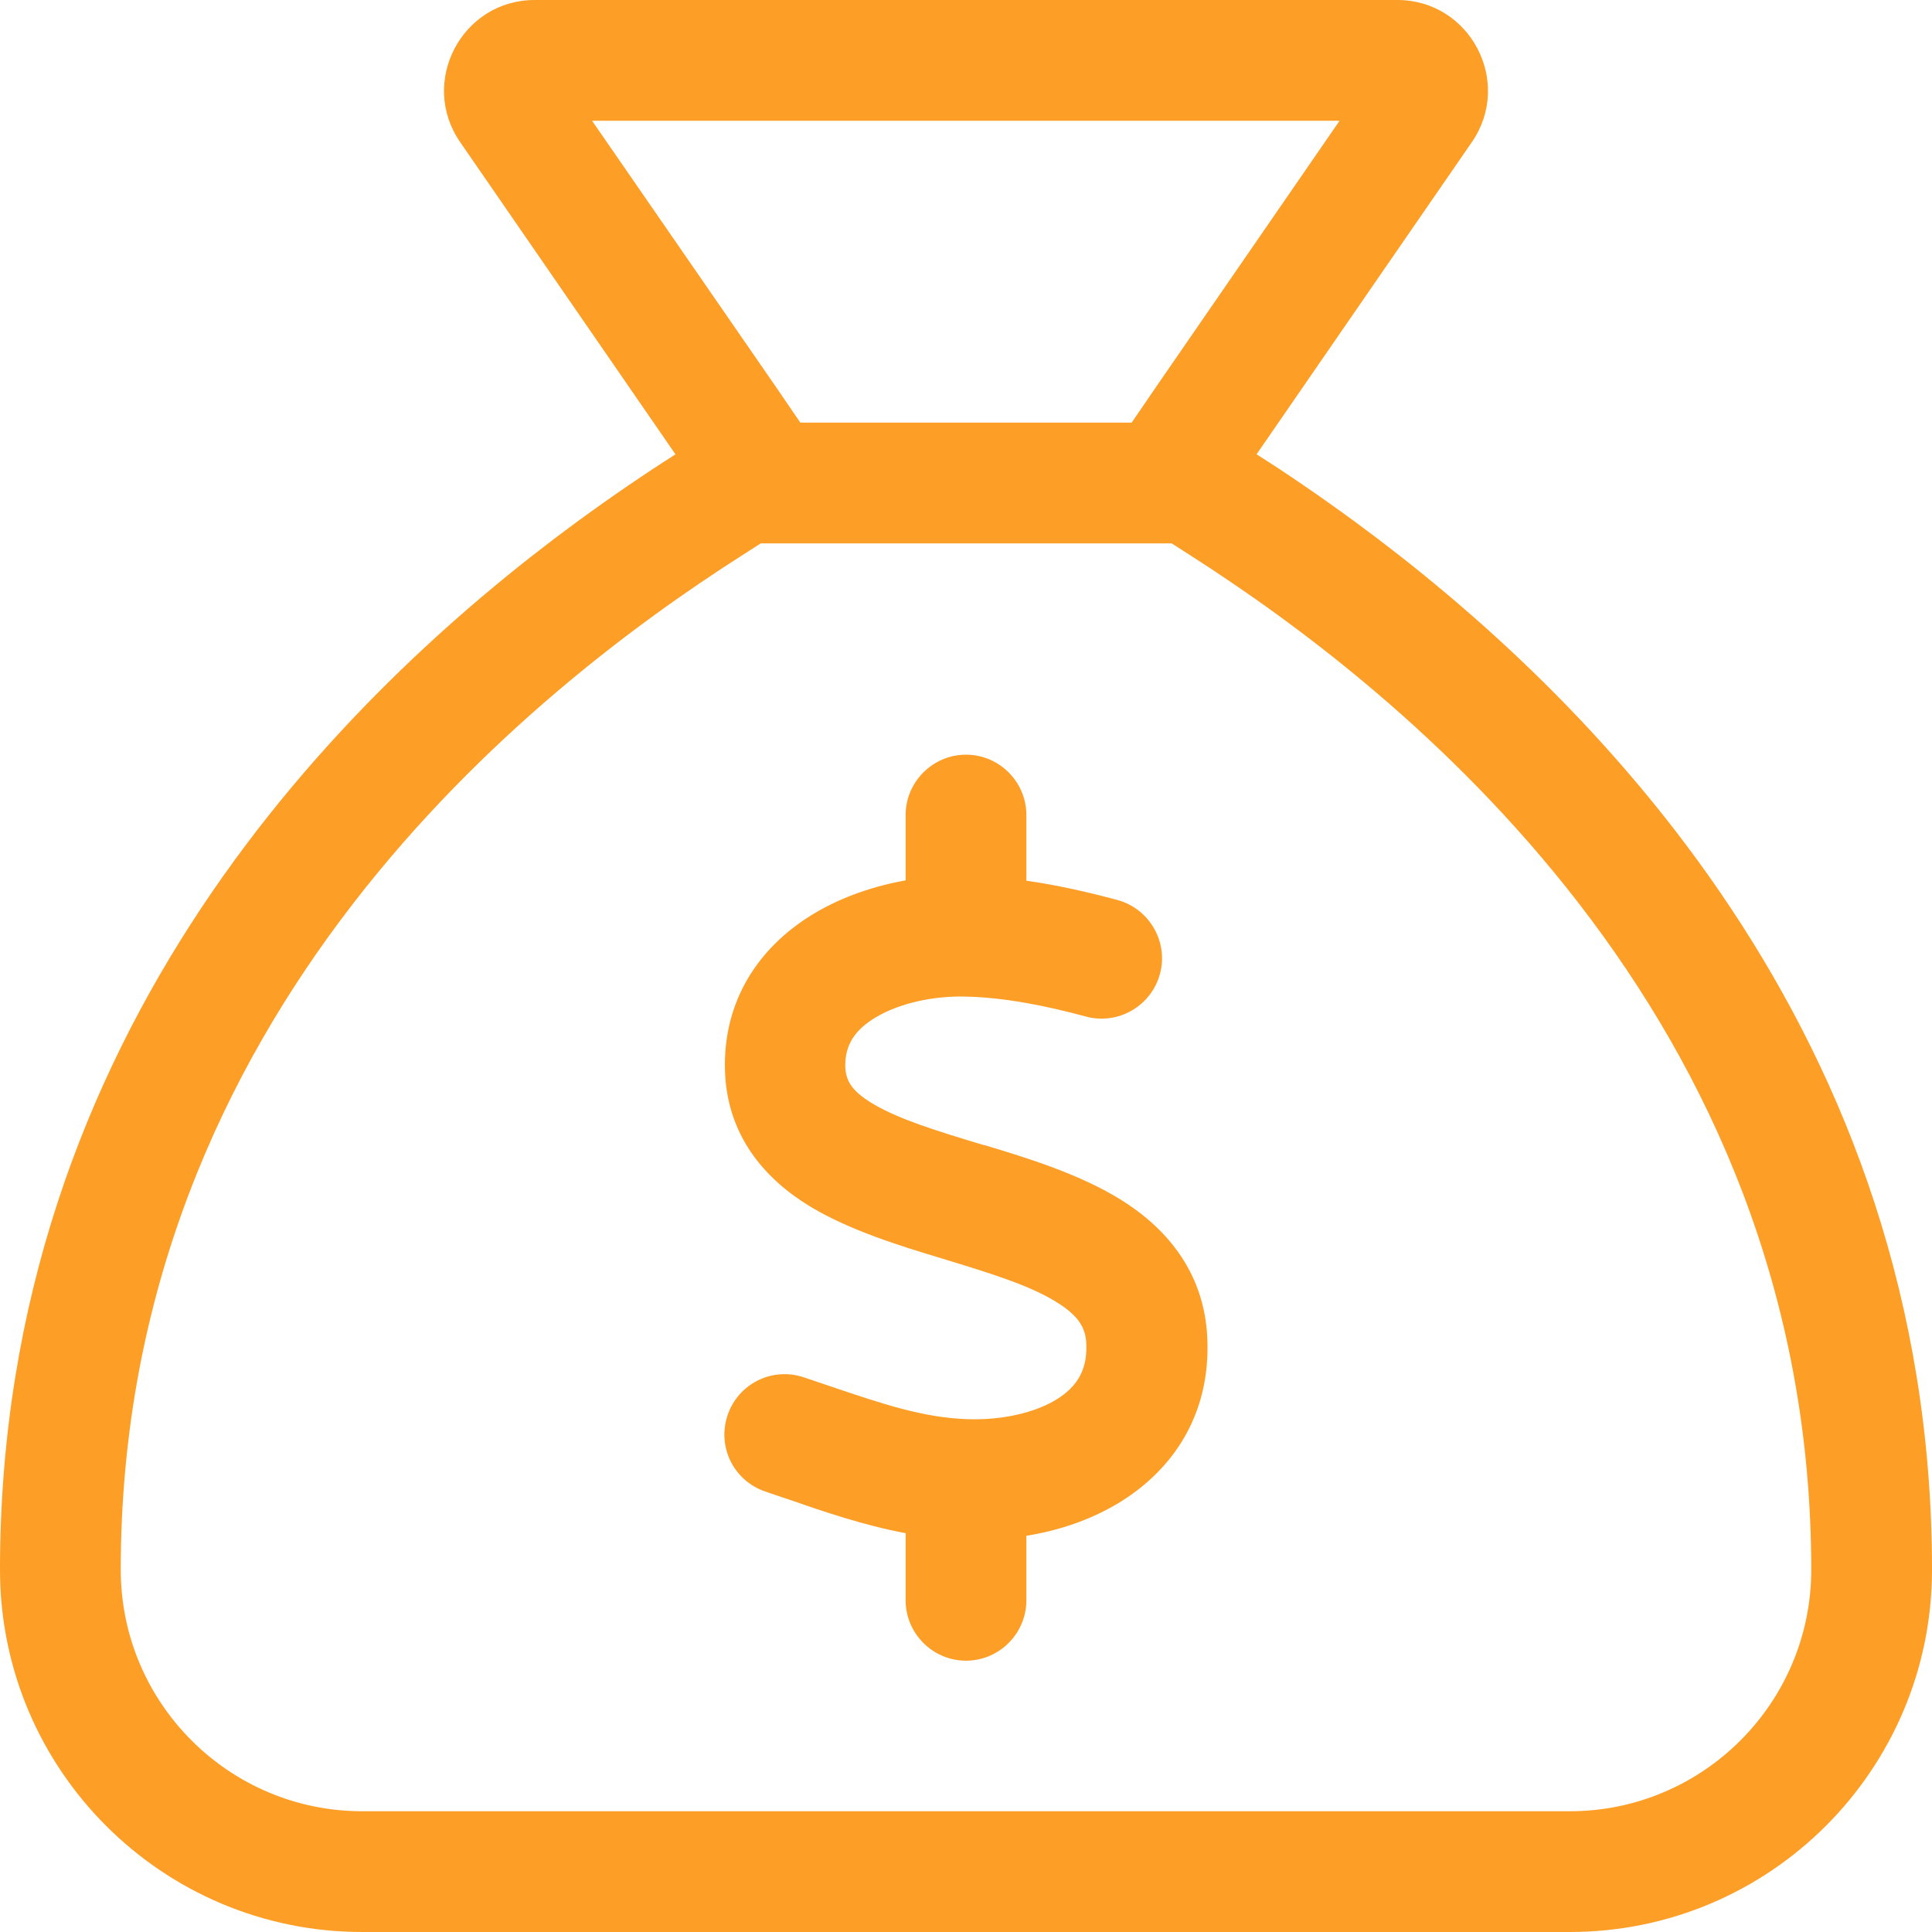 <?xml version="1.0" encoding="UTF-8"?> <svg xmlns="http://www.w3.org/2000/svg" width="100" height="100" viewBox="0 0 100 100" fill="none"><path d="M39.355 28.125H60.645L61.68 28.789C72.383 35.645 93.75 52.402 93.75 81.25C93.75 88.144 88.144 93.75 81.25 93.75H18.75C11.855 93.75 6.25 88.144 6.25 81.25C6.25 52.402 27.617 35.645 38.34 28.789L39.375 28.125H39.355ZM58.574 21.875H41.426L40.117 19.961L30.645 6.25H69.336L59.883 19.961L58.574 21.875ZM29.805 27.051C17.812 35.879 0 53.398 0 81.25C0 91.602 8.398 100 18.75 100H81.25C91.602 100 100 91.602 100 81.25C100 53.398 82.188 35.879 70.195 27.051C68.301 25.664 66.562 24.473 65.039 23.516L68.594 18.359L76.191 7.344C78.32 4.238 76.094 0 72.324 0H27.676C23.906 0 21.68 4.238 23.809 7.344L31.406 18.359L34.961 23.516C33.457 24.473 31.699 25.664 29.805 27.051ZM53.125 42.188C53.125 40.469 51.719 39.062 50 39.062C48.281 39.062 46.875 40.469 46.875 42.188V45.566C45.254 45.859 43.613 46.406 42.168 47.266C39.629 48.77 37.5 51.387 37.52 55.176C37.539 58.77 39.629 61.055 41.953 62.461C44.004 63.691 46.602 64.492 48.75 65.137L49.062 65.234C51.504 65.977 53.398 66.582 54.727 67.422C55.879 68.144 56.23 68.789 56.23 69.688C56.25 70.977 55.703 71.797 54.707 72.422C53.574 73.125 51.875 73.516 50.078 73.457C47.773 73.379 45.645 72.656 42.988 71.758C42.539 71.602 42.07 71.445 41.602 71.289C39.961 70.742 38.203 71.621 37.656 73.262C37.109 74.902 37.988 76.66 39.629 77.207C40.02 77.344 40.43 77.481 40.84 77.617C42.637 78.242 44.688 78.945 46.875 79.356V82.832C46.875 84.551 48.281 85.957 50 85.957C51.719 85.957 53.125 84.551 53.125 82.832V79.492C54.824 79.219 56.523 78.652 58.027 77.715C60.625 76.094 62.559 73.379 62.5 69.59C62.461 65.977 60.43 63.613 58.066 62.129C55.918 60.781 53.184 59.941 50.977 59.277L50.879 59.258C48.418 58.516 46.523 57.93 45.176 57.129C44.004 56.426 43.77 55.879 43.75 55.156C43.75 54.102 44.219 53.32 45.332 52.656C46.543 51.934 48.281 51.543 49.941 51.582C51.914 51.621 54.043 52.031 56.211 52.617C57.871 53.066 59.59 52.07 60.039 50.41C60.488 48.75 59.492 47.031 57.832 46.582C56.367 46.191 54.785 45.82 53.125 45.586V42.207V42.188Z" fill="#FD9E26"></path></svg> 